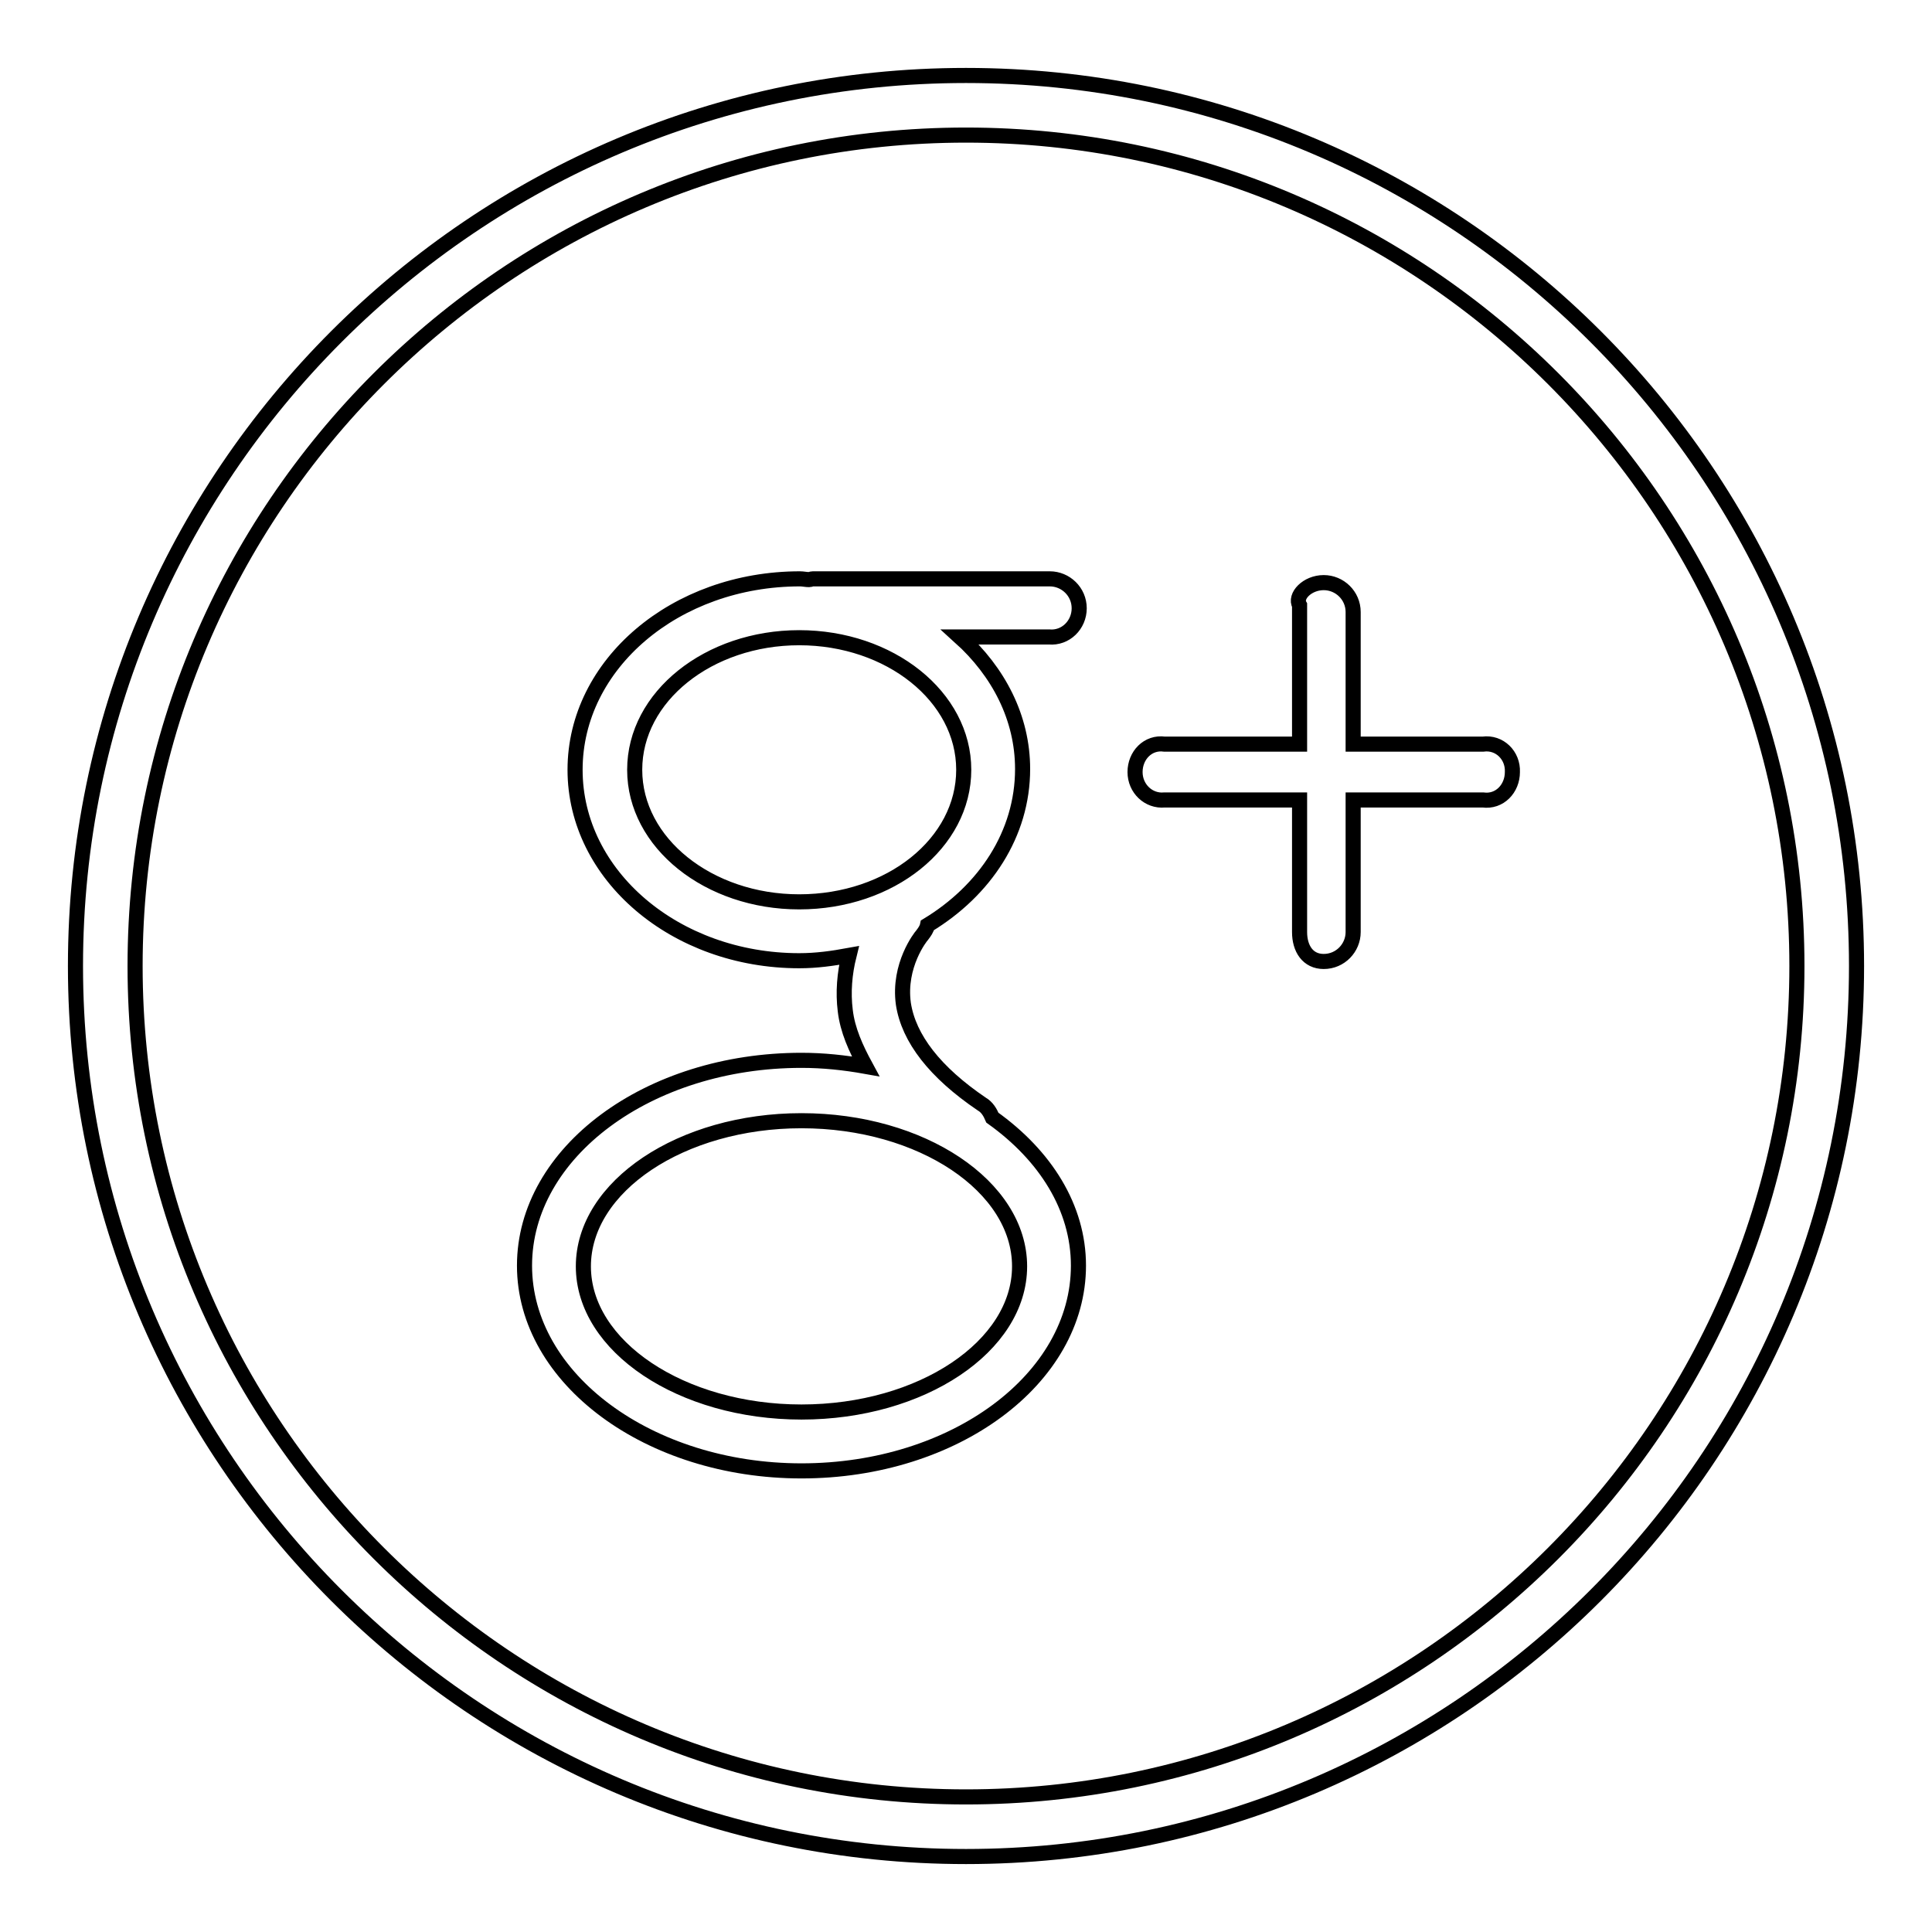 <?xml version="1.0" encoding="utf-8"?>
<!-- Svg Vector Icons : http://www.onlinewebfonts.com/icon -->
<!DOCTYPE svg PUBLIC "-//W3C//DTD SVG 1.1//EN" "http://www.w3.org/Graphics/SVG/1.1/DTD/svg11.dtd">
<svg version="1.1" xmlns="http://www.w3.org/2000/svg" xmlns:xlink="http://www.w3.org/1999/xlink" x="0px" y="0px" viewBox="0 0 256 256" enable-background="new 0 0 256 256" xml:space="preserve">
<g> <path stroke-width="2" fill-opacity="0" stroke="#000000"  d="M128,10C62.9,10,10,62.9,10,128c0,65.1,52.9,118,118,118c65.1,0,118-52.9,118-118C246,62.9,193.1,10,128,10 z M128,238.1c-60.7,0-110.1-49.4-110.1-110.1C17.9,67.3,67.3,17.9,128,17.9c60.7,0,110.1,49.4,110.1,110.1 C238.1,188.7,188.7,238.1,128,238.1z"/> <path stroke-width="2" fill-opacity="0" stroke="#000000"  d="M143,80.6c0-2.2-1.8-3.9-3.9-3.9h-31.4c-0.2,0-0.3,0.1-0.5,0.1c-0.4,0-0.8-0.1-1.2-0.1 C89.5,76.7,76.2,88,76.2,102c0,14,13.3,25.3,29.7,25.3c2.3,0,4.4-0.3,6.6-0.7c-0.6,2.4-0.8,4.9-0.5,7.3c0.3,2.6,1.4,5,2.7,7.4 c-2.8-0.5-5.6-0.8-8.5-0.8c-20.3,0-36.7,12.2-36.7,27.2s16.5,27.2,36.7,27.2c20.3,0,36.7-12.2,36.7-27.2c0-7.7-4.4-14.6-11.4-19.6 c-0.3-0.7-0.7-1.4-1.4-1.8c-6.2-4.2-9.7-8.7-10.4-13.3c-0.7-5.1,2.3-8.9,2.5-9.1c0.3-0.4,0.6-0.8,0.7-1.3 c7.6-4.6,12.6-12.1,12.6-20.7c0-6.8-3.2-12.9-8.3-17.5H139C141.2,84.6,143,82.8,143,80.6C143,80.6,143,80.6,143,80.6L143,80.6z  M106.2,187.1c-15.9,0-28.9-8.7-28.9-19.3s13-19.3,28.9-19.3c15.9,0,28.9,8.7,28.9,19.3S122.1,187.1,106.2,187.1z M105.9,119.5 c-12,0-21.8-7.8-21.8-17.5s9.8-17.5,21.8-17.5s21.8,7.8,21.8,17.5S118,119.5,105.9,119.5z M196.5,98.6h-17.2V81.1 c0-2.2-1.8-3.9-3.9-3.9c-2.2,0-3.9,1.8-3.2,3v18.4h-17.9c-2.2-0.3-3.9,1.5-3.9,3.7c0,2.2,1.8,3.9,3.9,3.7h17.9v17.5 c0,2.2,1.1,3.9,3.2,3.9c2.2,0,3.9-1.8,3.9-3.9v-17.5h17.2c2.2,0.3,3.9-1.5,3.9-3.7C200.5,100.1,198.7,98.3,196.5,98.6z"/></g>
</svg>
